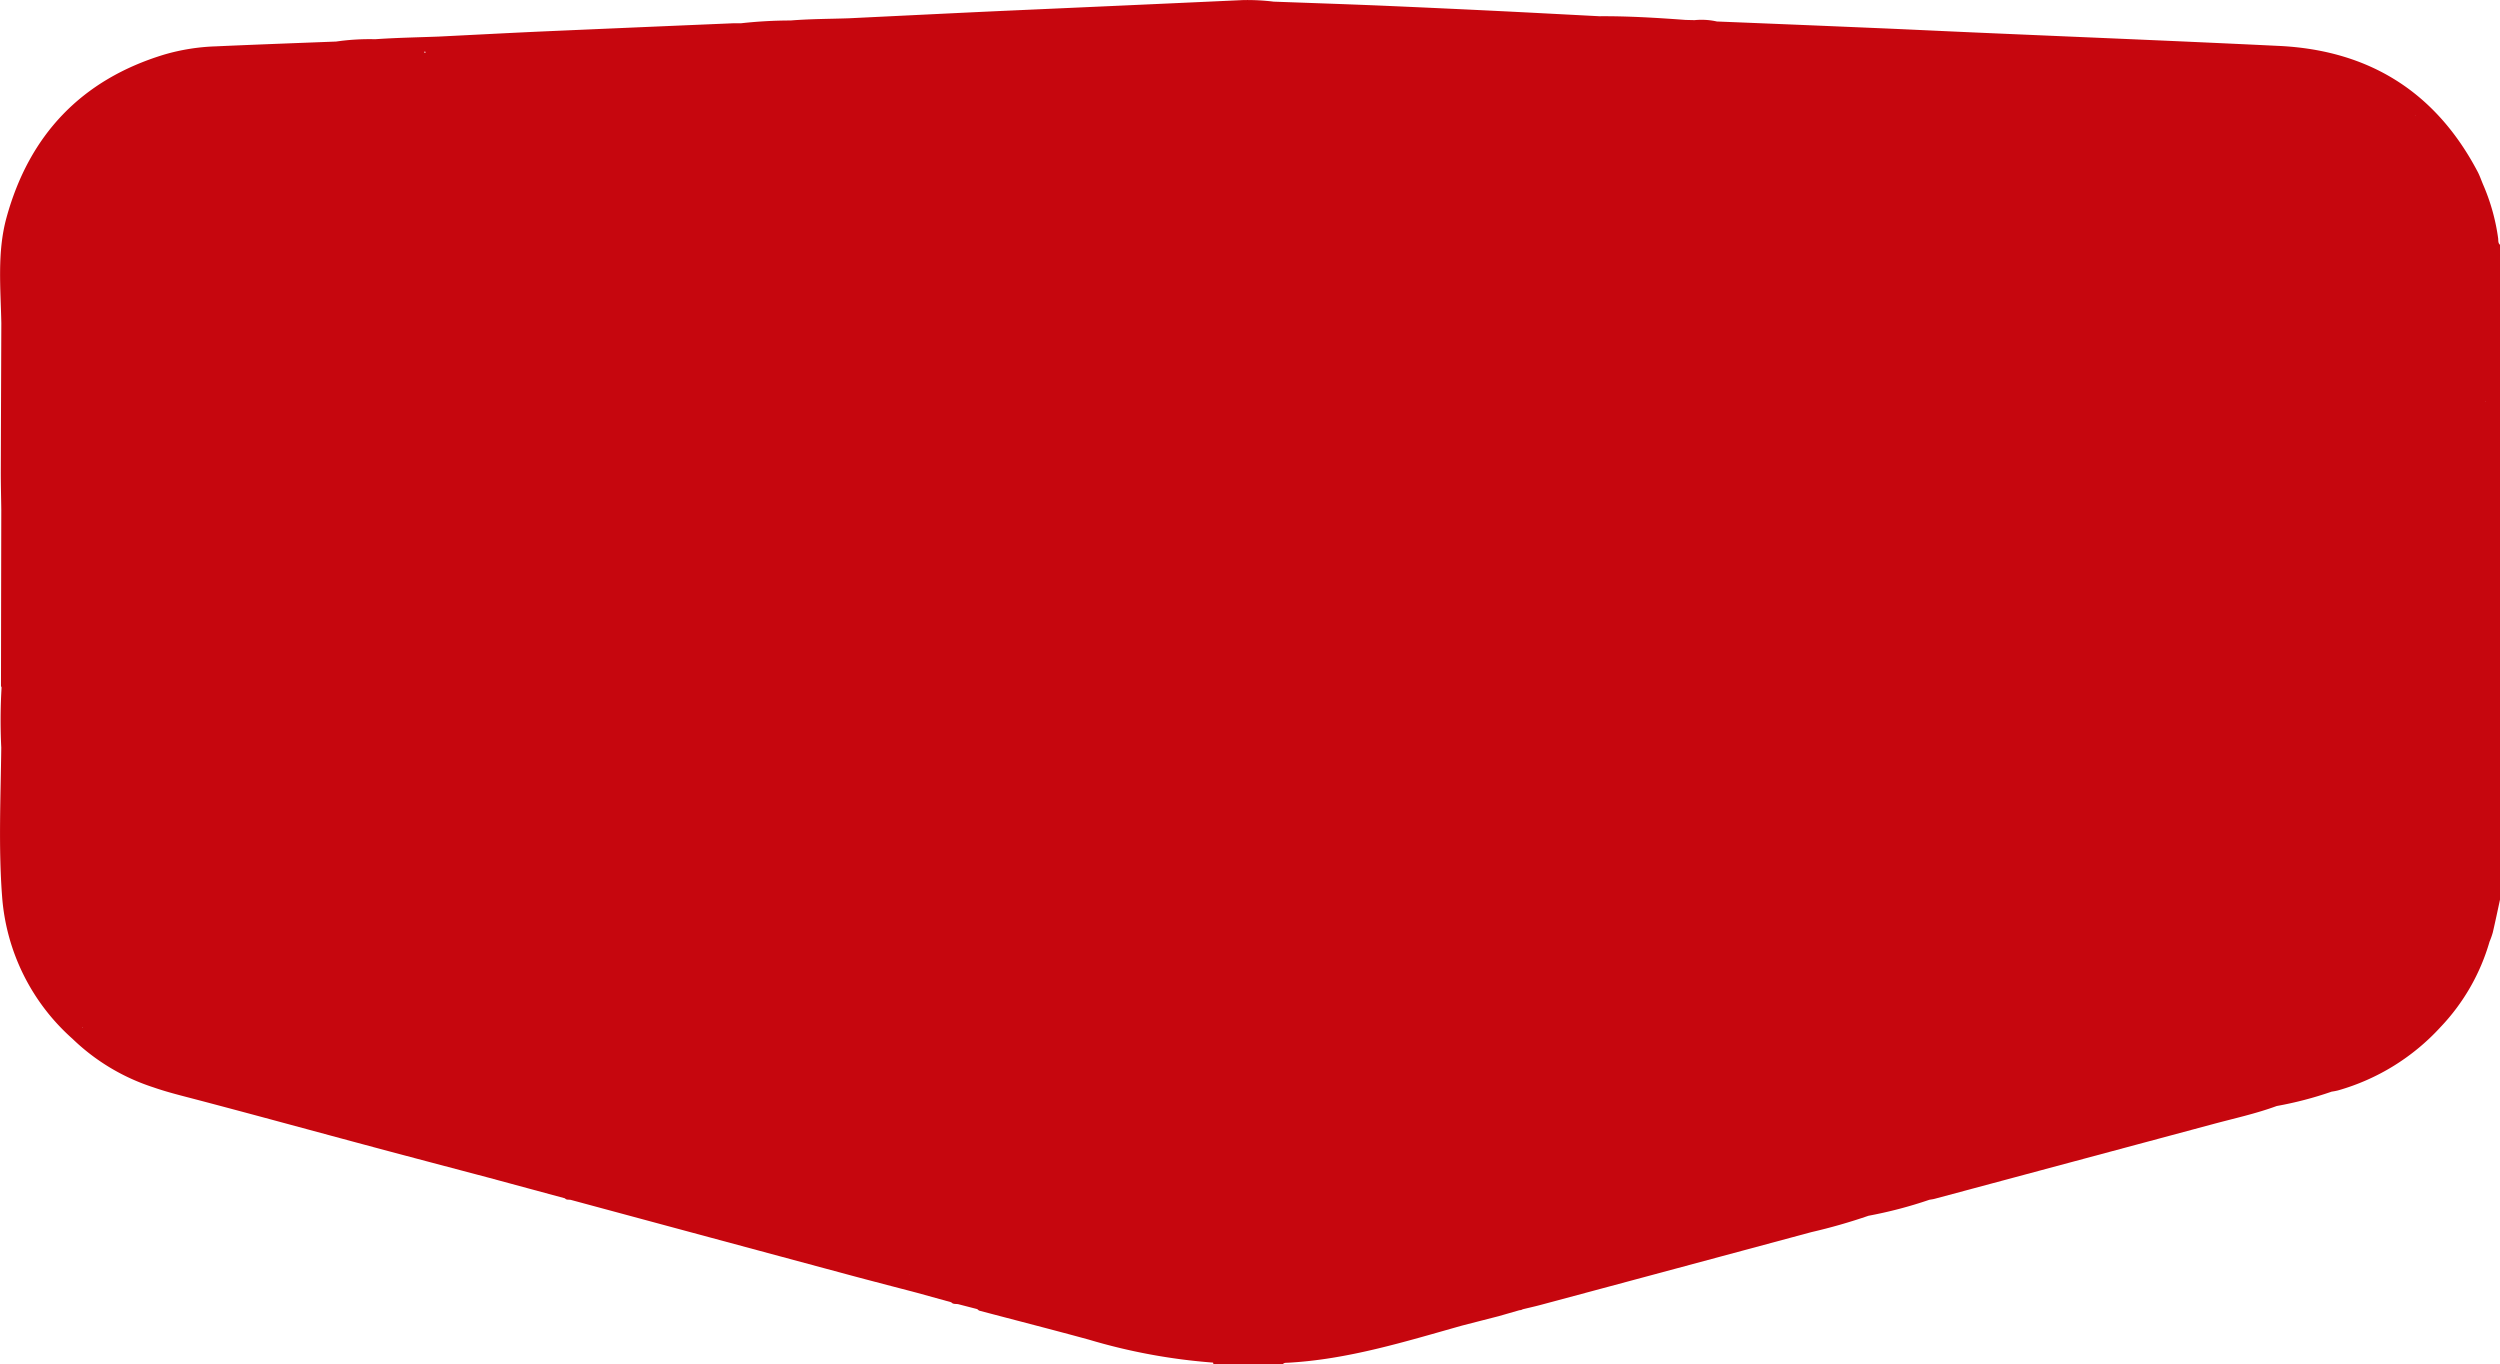 <svg xmlns="http://www.w3.org/2000/svg" width="322.63" height="176.058" viewBox="0 0 322.63 176.058"><path id="icon_bg" d="M1064.975,277.909a26.292,26.292,0,0,0-1.947-6.929c-.228-.541-.416-1.1-.686-1.619-5.42-10.324-14.032-15.689-25.62-16.252-13.189-.641-26.386-1.168-39.58-1.747-4.241-.185-8.48-.393-12.721-.57q-10.134-.432-20.265-.836a8.906,8.906,0,0,0-2.868-.175v0l-1.186-.028c-3.7-.275-7.394-.5-11.1-.475h0c-4.434-.23-8.868-.47-13.3-.686q-7.244-.353-14.488-.668c-4.752-.2-9.5-.355-14.258-.53a28,28,0,0,0-3.993-.2q-15.685.717-31.365,1.411c-6.486.3-12.969.623-19.452.936h0c-2.51.085-5.024.08-7.526.285a58.282,58.282,0,0,0-6.443.363h0c-.393,0-.786-.012-1.176.005q-12,.507-24.006,1.029c-4.589.205-9.173.45-13.762.678-2.742.105-5.492.15-8.23.343a29.941,29.941,0,0,0-5.032.3c-5.187.2-10.374.388-15.559.621a26.751,26.751,0,0,0-6.616,1.056c-10.709,3.25-17.46,10.4-20.38,21.086-1.209,4.429-.743,9.05-.656,13.6q-.037,9.458-.068,18.917c-.005,1.721.04,3.443.063,5.164q-.023,11.343-.04,22.685a.709.709,0,0,0,.075.223,72.726,72.726,0,0,0-.038,7.779c-.075,6.371-.37,12.754.1,19.1a27.21,27.21,0,0,0,9.091,18.466,26.936,26.936,0,0,0,10.462,6.271c1.847.646,3.746,1.1,5.635,1.6,7.624,2.007,15.228,4.094,22.843,6.135,4.962,1.331,9.929,2.635,14.893,3.951q4.86,1.314,9.719,2.63c.205.253.513.135.771.205q18.012,4.864,36.032,9.716c2.863.771,5.73,1.509,8.6,2.262l4.449,1.231c.255.3.628.175.943.258l2.41.623c.095.07.18.178.285.205,4.7,1.244,9.4,2.445,14.087,3.726a75.872,75.872,0,0,0,16.059,2.975.3.3,0,0,1,.035.2h8.976c.175-.21.428-.17.653-.183,7.749-.425,15.1-2.72,22.495-4.8q2.361-.608,4.724-1.214,1.336-.383,2.672-.768a.716.716,0,0,0,.405-.115h0c.793-.193,1.594-.37,2.384-.583q17.423-4.673,34.846-9.368a73.189,73.189,0,0,0,7.4-2.119,56.3,56.3,0,0,0,7.854-2.062h0c.23-.043.463-.067.688-.128q17.9-4.8,35.8-9.608c2.787-.756,5.617-1.364,8.337-2.365a47.018,47.018,0,0,0,7.1-1.857,7.842,7.842,0,0,0,.8-.153,28.455,28.455,0,0,0,13.242-8.175,26.706,26.706,0,0,0,6.323-11.015h0a10.4,10.4,0,0,0,.42-1.184c.331-1.419.628-2.843.936-4.264V278.777C1064.94,278.542,1065.02,278.207,1064.975,277.909ZM932.426,415.919l-.013-.02.013,0Zm-72.507-4.209-.01-.03.03.007ZM797.432,253.753a1.573,1.573,0,0,0,.08.245c-.058,0-.115.005-.17.005C797.374,253.923,797.4,253.838,797.432,253.753ZM744.66,336.361v.012l-.005-.01Zm309.648-74.223c-.025-.022-.045-.05-.07-.073l.057.03ZM763.344,385.709l0-.013h.005Zm175.97,28.328.015-.005-.005.017Zm52.677-14.17.01,0,0,.012Zm71.32-100.816v-.078l.032.023C1063.331,299.013,1063.324,299.035,1063.312,299.05ZM753.225,379.787c.01-.023.015-.045.025-.065l.047.053Z" transform="translate(-742.588 -247.182)" fill="#c6060e"></path></svg>